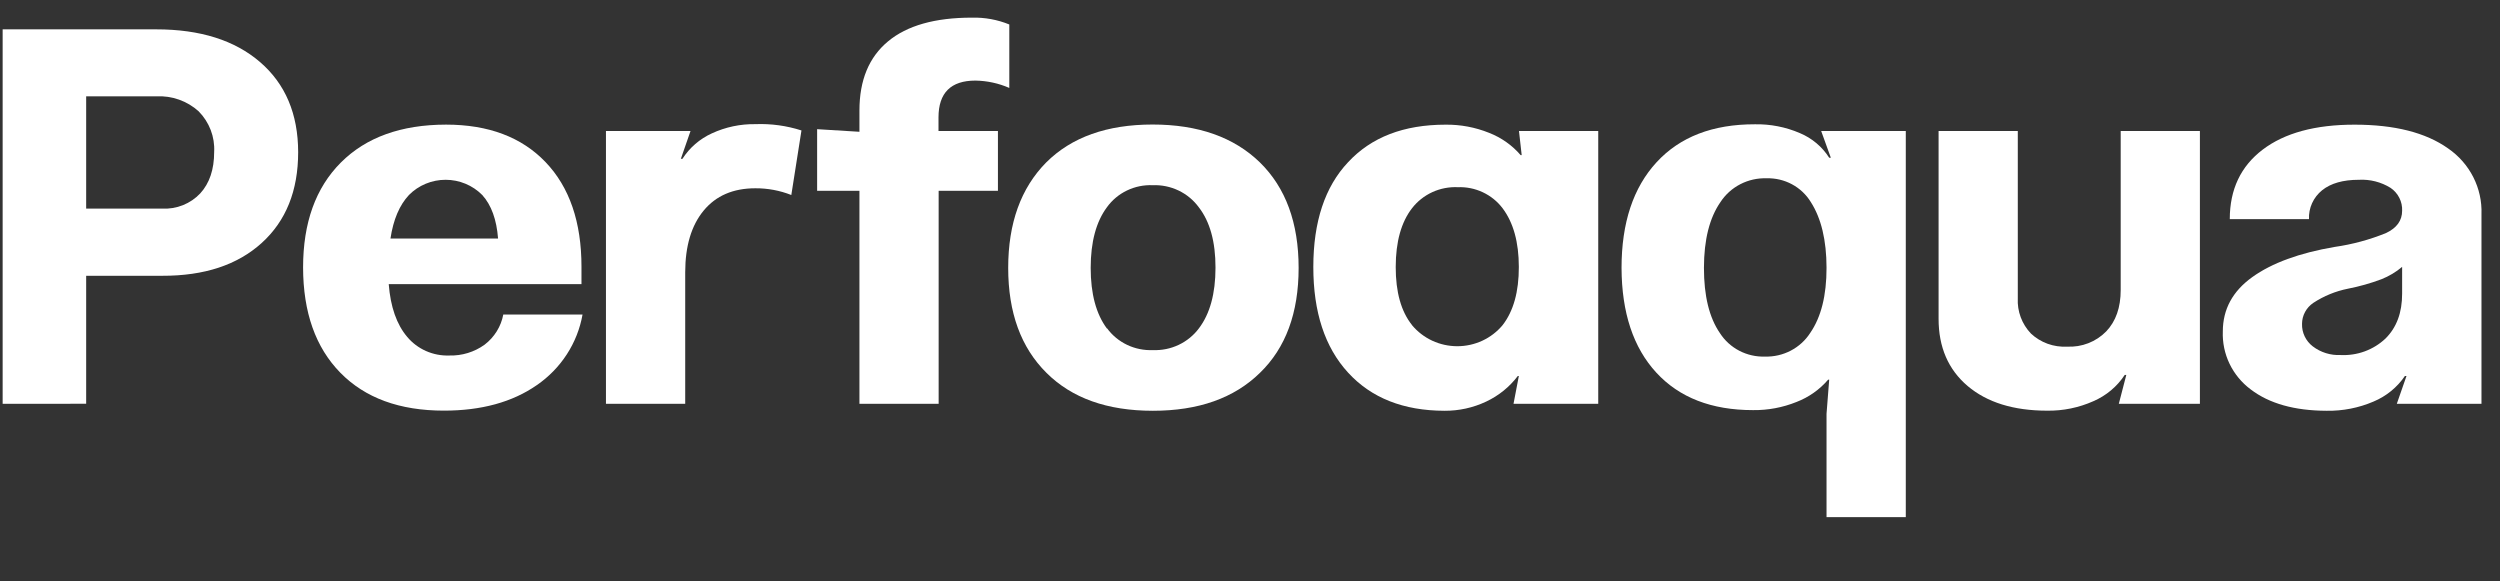 <?xml version="1.0" encoding="UTF-8"?> <svg xmlns="http://www.w3.org/2000/svg" width="400" height="93" viewBox="0 0 400 93" fill="none"><rect x="0" y="0" width="400" height="93" fill="#333333" stroke="none"/><g clip-path="url(#clip0_2459_242)"><path d="M0.424 64.609V4.696H25.005C32.03 4.696 37.567 6.443 41.616 9.937C45.666 13.43 47.695 18.233 47.706 24.346C47.706 30.504 45.764 35.345 41.88 38.869C37.995 42.393 32.688 44.145 25.956 44.125H13.786V64.601L0.424 64.609ZM25.956 33.378C27.09 33.435 28.223 33.246 29.274 32.825C30.325 32.404 31.268 31.762 32.038 30.944C33.523 29.321 34.266 27.111 34.266 24.316C34.331 23.122 34.143 21.928 33.716 20.808C33.288 19.689 32.63 18.668 31.782 17.809C30.874 16.988 29.807 16.353 28.644 15.941C27.482 15.53 26.247 15.35 25.012 15.412H13.786V33.378H25.956Z" fill="white"></path><path d="M85.88 61.628C81.97 64.343 77.018 65.701 71.025 65.701C63.938 65.701 58.413 63.678 54.452 59.634C50.49 55.589 48.505 49.977 48.494 42.797C48.494 35.638 50.508 30.041 54.537 26.007C58.565 21.972 64.175 19.95 71.365 19.939C78.158 19.939 83.469 21.942 87.296 25.946C91.123 29.95 93.037 35.532 93.037 42.691V45.459H62.197C62.48 49.1 63.465 51.913 65.152 53.9C65.963 54.871 66.992 55.645 68.158 56.162C69.324 56.679 70.597 56.925 71.876 56.881C73.905 56.94 75.896 56.331 77.532 55.151C79.102 53.957 80.168 52.237 80.526 50.321H93.207C92.806 52.586 91.953 54.751 90.695 56.691C89.438 58.632 87.801 60.31 85.88 61.628ZM79.69 38.164C79.458 35.13 78.615 32.809 77.16 31.202C76.399 30.431 75.488 29.818 74.48 29.4C73.473 28.981 72.39 28.766 71.296 28.766C70.201 28.766 69.118 28.981 68.111 29.4C67.103 29.818 66.192 30.431 65.431 31.202C63.914 32.825 62.929 35.145 62.475 38.164H79.69Z" fill="white"></path><path d="M96.953 64.609V20.956H110.485L108.938 25.408H109.193C110.329 23.632 111.966 22.217 113.905 21.335C116.081 20.328 118.463 19.825 120.869 19.864C123.366 19.767 125.86 20.109 128.234 20.872L126.61 31.202C124.781 30.479 122.825 30.113 120.853 30.125C117.31 30.125 114.555 31.313 112.59 33.689C110.625 36.066 109.639 39.352 109.634 43.548V64.609H96.953Z" fill="white"></path><path d="M142.091 6.615C145.134 4.087 149.601 2.823 155.491 2.823C157.546 2.769 159.59 3.141 161.488 3.915V14.07C159.782 13.324 157.939 12.924 156.072 12.894C152.136 12.894 150.166 14.853 150.16 18.772V20.956H159.669V30.527H150.184V64.609H137.51V30.527H130.74V20.668L137.51 21.085V17.68C137.51 12.831 139.037 9.143 142.091 6.615Z" fill="white"></path><path d="M201.59 25.991C205.717 30.036 207.78 35.661 207.78 42.866C207.78 50.07 205.717 55.667 201.59 59.656C197.464 63.701 191.754 65.724 184.46 65.724C177.167 65.724 171.493 63.701 167.438 59.656C163.353 55.612 161.311 50.015 161.311 42.866C161.311 35.717 163.338 30.092 167.392 25.991C171.446 21.947 177.12 19.924 184.414 19.924C191.707 19.924 197.433 21.947 201.59 25.991ZM177.133 52.535C177.964 53.665 179.069 54.575 180.348 55.183C181.627 55.79 183.04 56.077 184.46 56.016C185.885 56.074 187.303 55.786 188.587 55.179C189.872 54.572 190.984 53.664 191.826 52.535C193.59 50.214 194.475 46.981 194.48 42.835C194.485 38.689 193.593 35.464 191.803 33.158C190.969 32.019 189.859 31.1 188.573 30.485C187.288 29.869 185.867 29.576 184.437 29.632C183.012 29.571 181.594 29.862 180.314 30.478C179.034 31.094 177.932 32.016 177.11 33.158C175.377 35.489 174.51 38.725 174.51 42.866C174.51 47.006 175.377 50.24 177.11 52.565L177.133 52.535Z" fill="white"></path><path d="M215.694 59.619C211.98 55.574 210.126 49.934 210.131 42.699C210.136 35.464 211.99 29.882 215.694 25.954C219.408 21.949 224.604 19.947 231.284 19.947C233.671 19.918 236.04 20.362 238.248 21.252C240.206 22.013 241.942 23.237 243.3 24.816H243.47L243.037 20.956H255.718V64.609H242.163L243.014 60.165H242.844C241.525 61.91 239.79 63.314 237.791 64.252C235.71 65.238 233.425 65.741 231.114 65.724C224.548 65.708 219.408 63.673 215.694 59.619ZM225.93 52.035C226.807 53.085 227.912 53.932 229.164 54.513C230.415 55.094 231.783 55.395 233.168 55.395C234.553 55.395 235.921 55.094 237.173 54.513C238.425 53.932 239.529 53.085 240.406 52.035C242.15 49.795 243.019 46.688 243.014 42.714C243.009 38.74 242.139 35.605 240.406 33.31C239.582 32.222 238.499 31.348 237.252 30.763C236.005 30.177 234.631 29.898 233.249 29.95C231.843 29.887 230.442 30.16 229.167 30.745C227.892 31.331 226.781 32.211 225.93 33.31C224.192 35.55 223.32 38.684 223.315 42.714C223.31 46.744 224.182 49.845 225.93 52.02V52.035Z" fill="white"></path><path d="M287.966 21.29C289.912 22.101 291.555 23.48 292.671 25.241H292.934L291.386 20.956H304.926V82.742H292.245V66.209L292.671 60.749H292.5C291.145 62.331 289.409 63.556 287.448 64.313C285.24 65.204 282.872 65.648 280.485 65.618C273.851 65.618 268.693 63.618 265.01 59.619C261.327 55.619 259.473 50.035 259.447 42.866C259.447 35.646 261.317 30.009 265.057 25.954C268.796 21.899 274.034 19.877 280.771 19.887C283.245 19.838 285.7 20.317 287.966 21.29ZM275.2 53.316C275.963 54.5 277.029 55.467 278.291 56.123C279.553 56.779 280.968 57.1 282.396 57.055C283.835 57.094 285.26 56.765 286.529 56.1C287.799 55.435 288.871 54.458 289.638 53.263C291.381 50.735 292.25 47.264 292.245 42.851C292.24 38.437 291.399 34.925 289.723 32.317C288.993 31.127 287.954 30.148 286.711 29.482C285.468 28.815 284.067 28.485 282.651 28.525C281.194 28.479 279.749 28.804 278.458 29.468C277.167 30.133 276.074 31.114 275.285 32.317C273.521 34.845 272.637 38.356 272.631 42.851C272.626 47.345 273.482 50.834 275.2 53.316Z" fill="white"></path><path d="M314.816 61.757C311.721 59.128 310.174 55.546 310.174 51.011V20.956H322.847V47.735C322.795 48.762 322.953 49.79 323.314 50.757C323.674 51.723 324.228 52.609 324.944 53.362C325.71 54.083 326.619 54.641 327.615 55.002C328.61 55.364 329.671 55.52 330.731 55.463C331.892 55.52 333.051 55.333 334.131 54.913C335.211 54.493 336.187 53.85 336.991 53.028C338.538 51.41 339.312 49.198 339.312 46.392V20.956H351.985V64.609H339.01L340.209 59.99H339.954C338.741 61.843 336.997 63.305 334.94 64.192C332.617 65.228 330.088 65.746 327.536 65.708C322.166 65.703 317.926 64.386 314.816 61.757Z" fill="white"></path><path d="M360.108 62.303C358.66 61.221 357.5 59.813 356.724 58.199C355.949 56.585 355.581 54.811 355.651 53.028C355.651 49.489 357.222 46.592 360.363 44.337C363.504 42.082 367.902 40.472 373.555 39.506C376.378 39.104 379.138 38.357 381.772 37.284C383.489 36.473 384.34 35.282 384.34 33.72C384.371 33.008 384.218 32.3 383.896 31.661C383.575 31.022 383.094 30.473 382.499 30.064C380.982 29.12 379.202 28.666 377.408 28.767C374.893 28.767 372.936 29.321 371.535 30.443C370.845 31.002 370.296 31.709 369.932 32.511C369.569 33.312 369.399 34.186 369.439 35.062H356.765C356.765 30.309 358.522 26.601 362.034 23.936C365.547 21.272 370.447 19.942 376.735 19.947C383.131 19.947 388.114 21.211 391.683 23.739C393.401 24.918 394.791 26.5 395.726 28.339C396.661 30.179 397.112 32.219 397.037 34.273V64.609H383.489L385.037 60.165H384.781C383.549 61.977 381.804 63.398 379.76 64.252C377.398 65.265 374.841 65.767 372.263 65.724C367.125 65.709 363.074 64.569 360.108 62.303ZM370.042 55.417C371.309 56.385 372.887 56.877 374.491 56.805C375.811 56.87 377.131 56.669 378.369 56.214C379.607 55.758 380.736 55.059 381.687 54.158C383.461 52.399 384.346 50.007 384.34 46.984V42.699C383.358 43.527 382.245 44.193 381.044 44.671C379.307 45.325 377.516 45.832 375.69 46.188C373.703 46.584 371.813 47.357 370.127 48.463C369.572 48.838 369.117 49.339 368.803 49.925C368.489 50.51 368.325 51.161 368.325 51.822C368.304 52.512 368.449 53.196 368.747 53.82C369.045 54.444 369.489 54.992 370.042 55.417Z" fill="white"></path></g><defs><clipPath id="clip0_2459_242"><rect width="396.599" height="79.919" fill="white" transform="translate(0.424 2.823)"></rect></clipPath></defs></svg> 